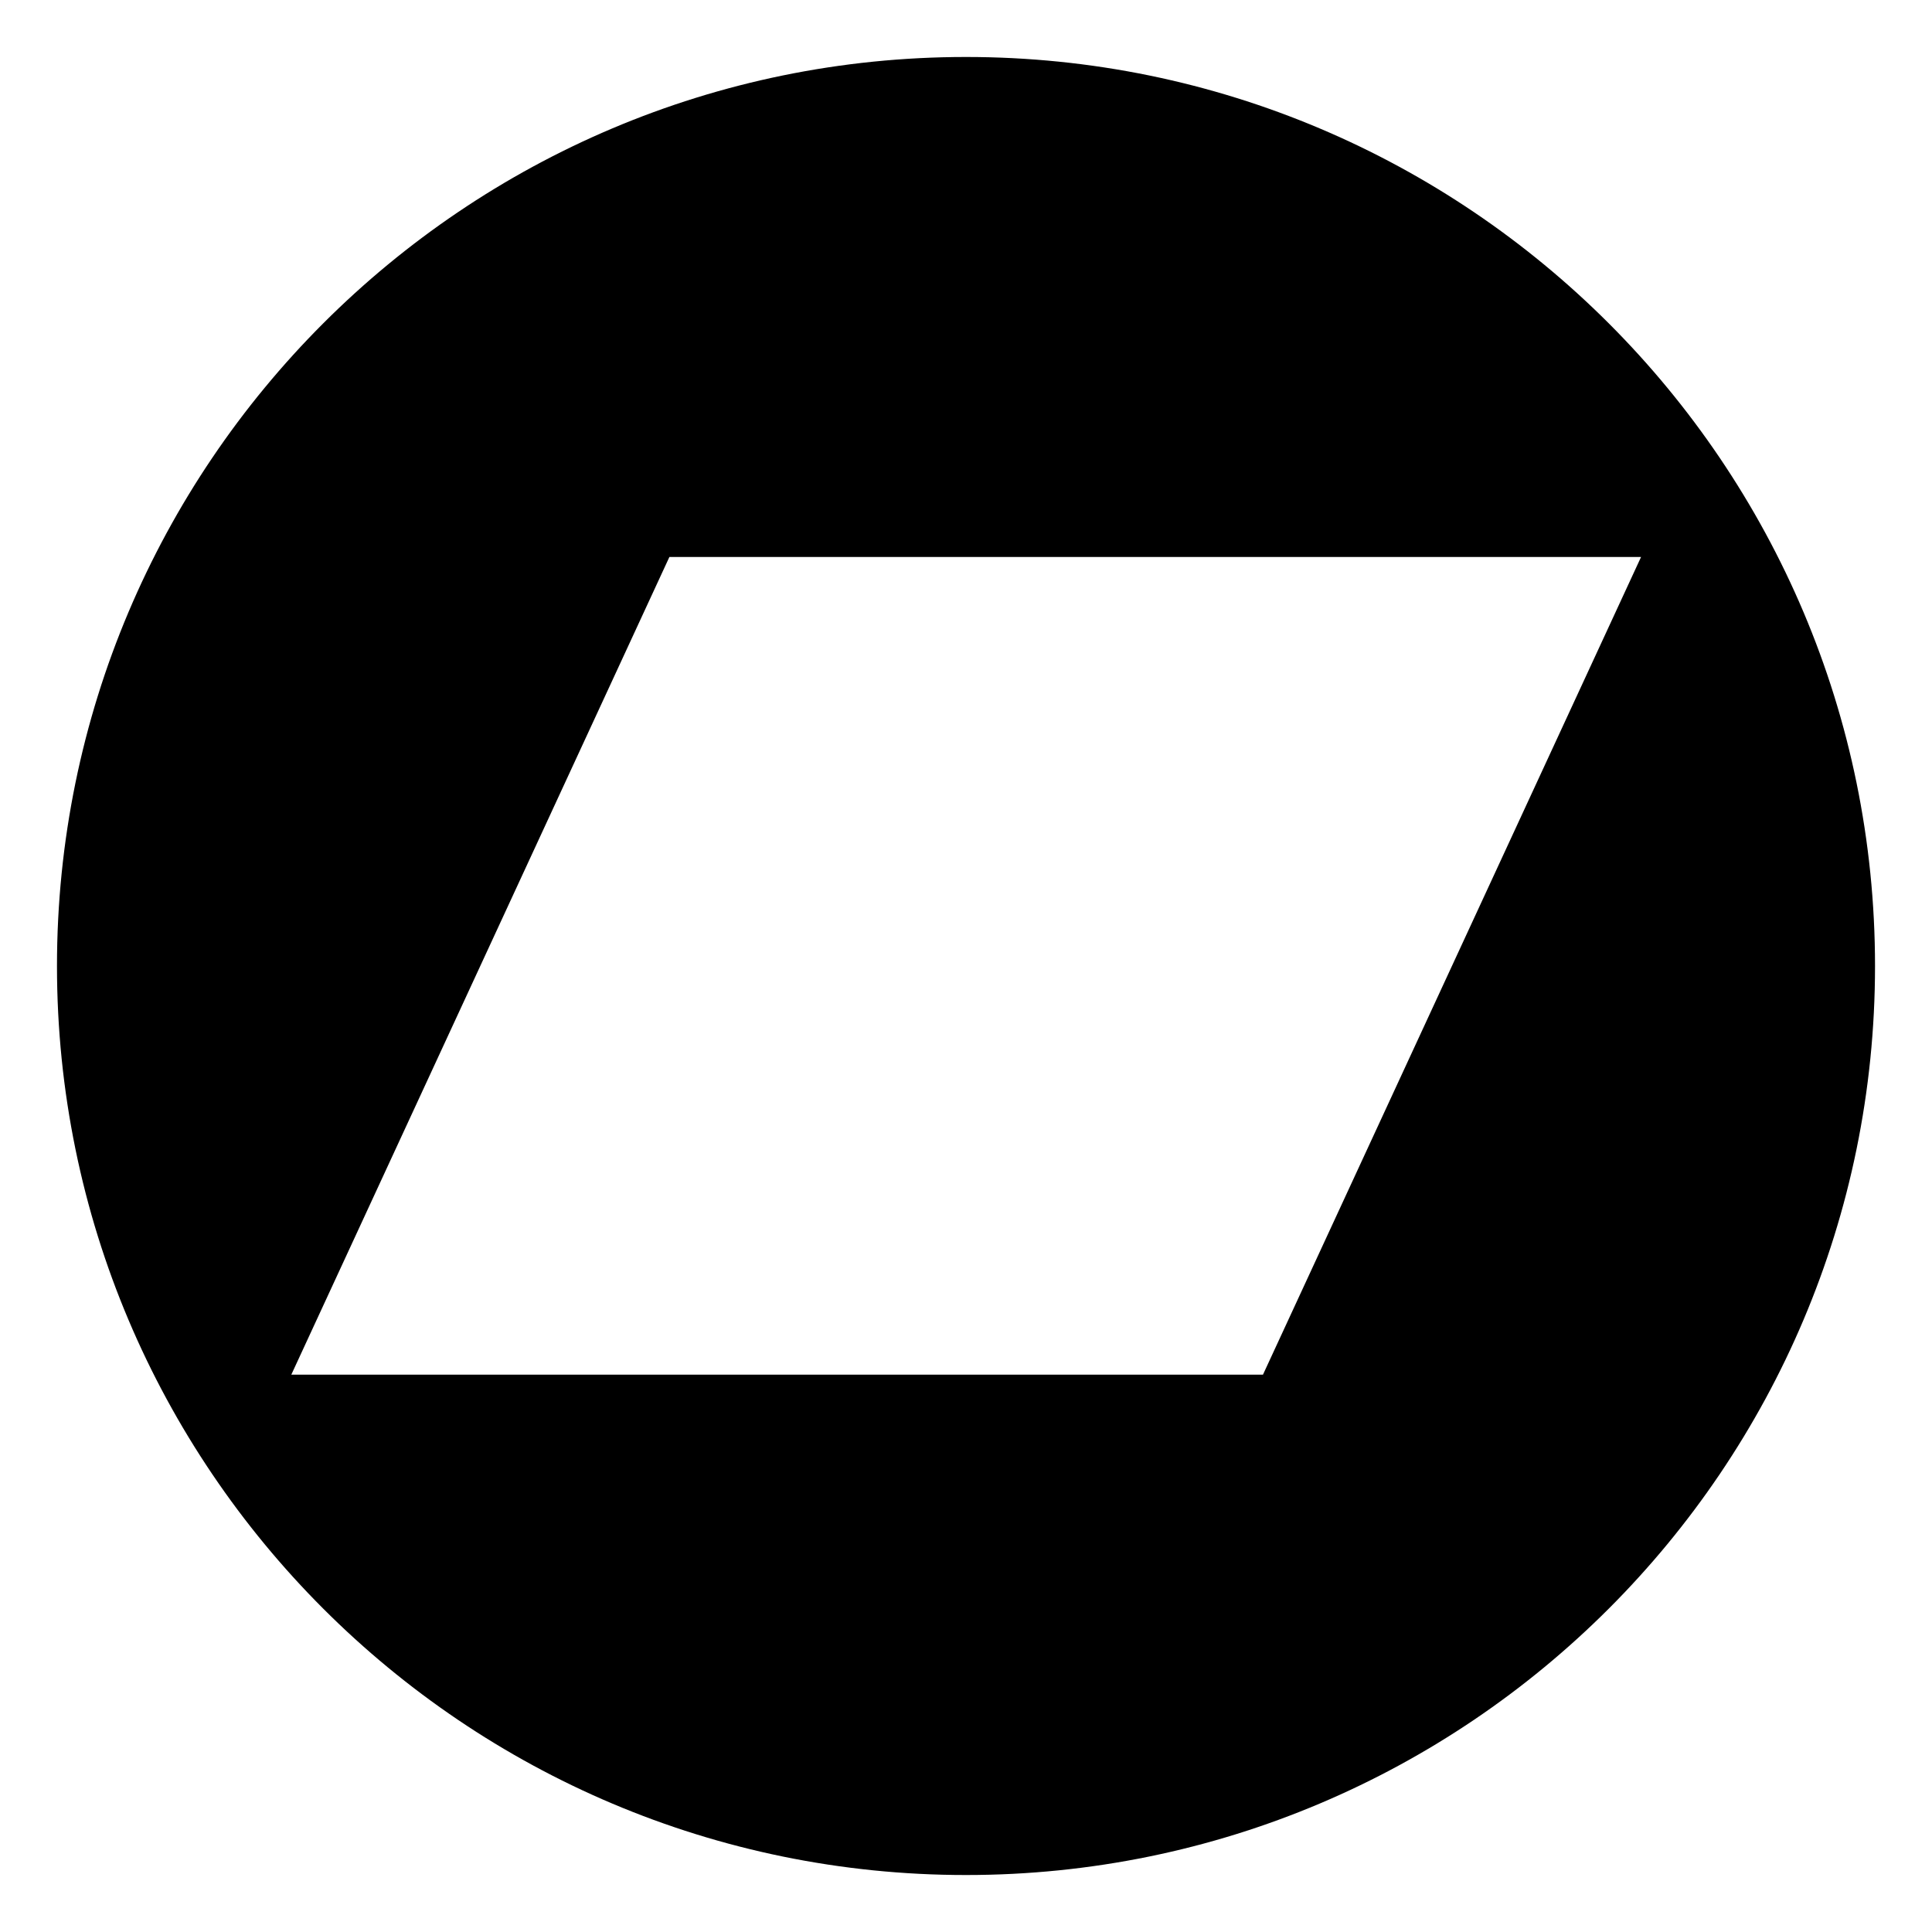 <?xml version="1.0" encoding="utf-8"?>
<!-- Generator: Adobe Illustrator 23.0.3, SVG Export Plug-In . SVG Version: 6.00 Build 0)  -->
<svg version="1.1" id="Capa_1" xmlns="http://www.w3.org/2000/svg" xmlns:xlink="http://www.w3.org/1999/xlink" x="0px" y="0px"
	 viewBox="0 0 512 512" style="enable-background:new 0 0 512 512;" xml:space="preserve">
<g>
	<path d="M256,15.1C123,15.1,15.1,123,15.1,256S123,496.9,256,496.9S496.9,389,496.9,256S389,15.1,256,15.1z M334.7,364.3H77.2
		l100.2-216.7h257.5L334.7,364.3z"/>
</g>
</svg>
